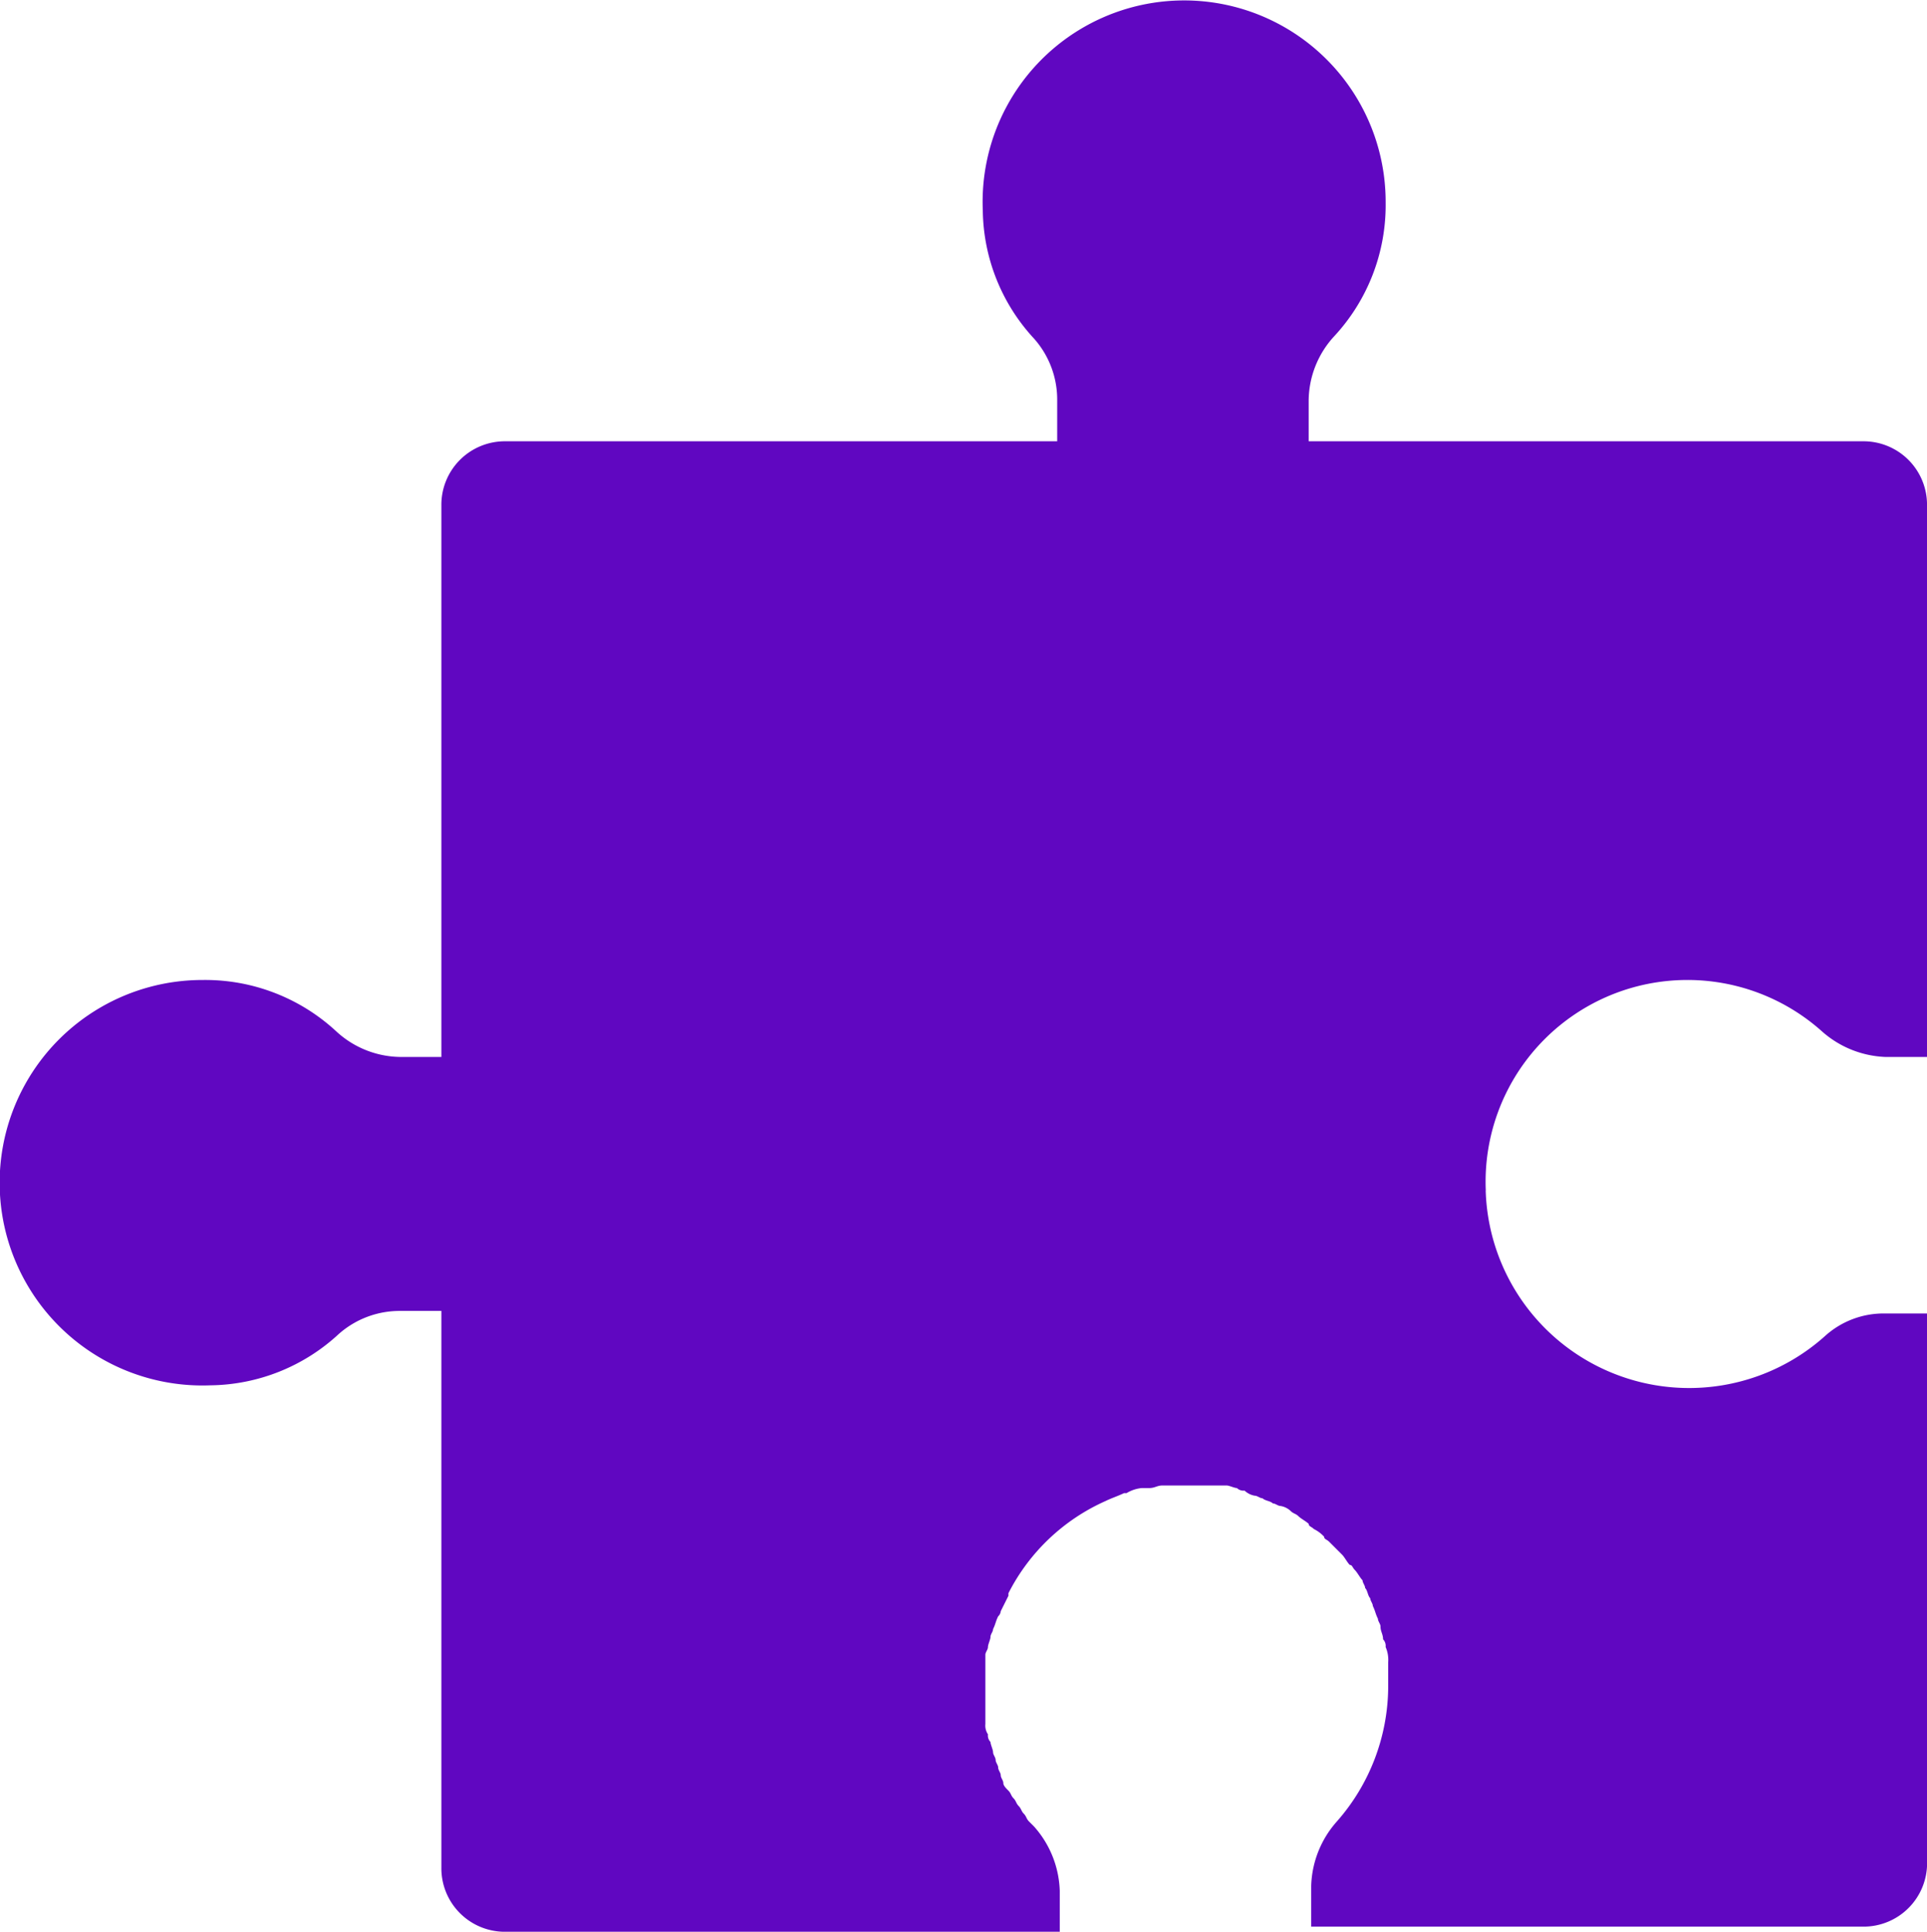 <svg xmlns="http://www.w3.org/2000/svg" width="84.982" height="85.208" viewBox="0 0 84.982 85.208"><defs><style>.a{fill:#6007c1;}</style></defs><path class="a" d="M66.144,52.507a8.976,8.976,0,0,0,14.937,6.45A3.855,3.855,0,0,1,83.8,57.938h1.81V82.154a2.8,2.8,0,0,1-2.829,2.829H58.449v-1.81a4.465,4.465,0,0,1,1.132-2.829,9.047,9.047,0,0,0,2.263-5.884V73.327a1.435,1.435,0,0,0-.113-.679.416.416,0,0,0-.113-.339c0-.226-.113-.339-.113-.566,0-.113-.113-.226-.113-.339-.113-.226-.113-.339-.226-.566,0-.113-.113-.226-.113-.339-.113-.113-.113-.339-.226-.453,0-.113-.113-.226-.113-.339-.113-.113-.226-.339-.339-.453s-.113-.226-.226-.226c-.113-.113-.226-.339-.339-.453l-.226-.226-.339-.339c-.113-.113-.226-.113-.226-.226a1.561,1.561,0,0,0-.453-.339c-.113-.113-.226-.113-.226-.226-.113-.113-.339-.226-.453-.339s-.226-.113-.339-.226a.858.858,0,0,0-.453-.226c-.113,0-.226-.113-.339-.113-.113-.113-.339-.113-.453-.226-.113,0-.226-.113-.339-.113a.858.858,0,0,1-.453-.226.416.416,0,0,1-.339-.113c-.113,0-.339-.113-.453-.113H51.886c-.226,0-.339.113-.566.113h-.339a1.606,1.606,0,0,0-.679.226h-.113c-.226.113-.566.226-.792.339h0a8.843,8.843,0,0,0-4.3,4.074v.113l-.339.679a.351.351,0,0,1-.113.226c-.113.226-.113.339-.226.566,0,.113-.113.226-.113.339s-.113.339-.113.453-.113.226-.113.339v3.055a.681.681,0,0,0,.113.453.416.416,0,0,0,.113.339c0,.113.113.339.113.453s.113.226.113.339.113.226.113.339.113.226.113.339.113.226.113.339.113.226.226.339.113.226.226.339.113.226.226.339.113.226.226.339.113.226.226.339l.226.226A4.465,4.465,0,0,1,47.36,83.4v1.81H22.918a2.8,2.8,0,0,1-2.829-2.829V57.825h-1.81a4.054,4.054,0,0,0-2.716,1.018,8.463,8.463,0,0,1-5.658,2.263,8.943,8.943,0,1,1-.339-17.879,8.5,8.5,0,0,1,5.884,2.263,4.232,4.232,0,0,0,2.829,1.132h1.81V22.294a2.8,2.8,0,0,1,2.829-2.829H47.247v-1.81a4.054,4.054,0,0,0-1.018-2.716,8.463,8.463,0,0,1-2.263-5.658,8.887,8.887,0,1,1,17.766-.339,8.5,8.5,0,0,1-2.263,5.884,4.232,4.232,0,0,0-1.132,2.829v1.81H82.778a2.8,2.8,0,0,1,2.829,2.829V46.623H83.8a4.465,4.465,0,0,1-2.829-1.132,8.9,8.9,0,0,0-14.823,7.016Z" transform="translate(-0.624 0)"/></svg>